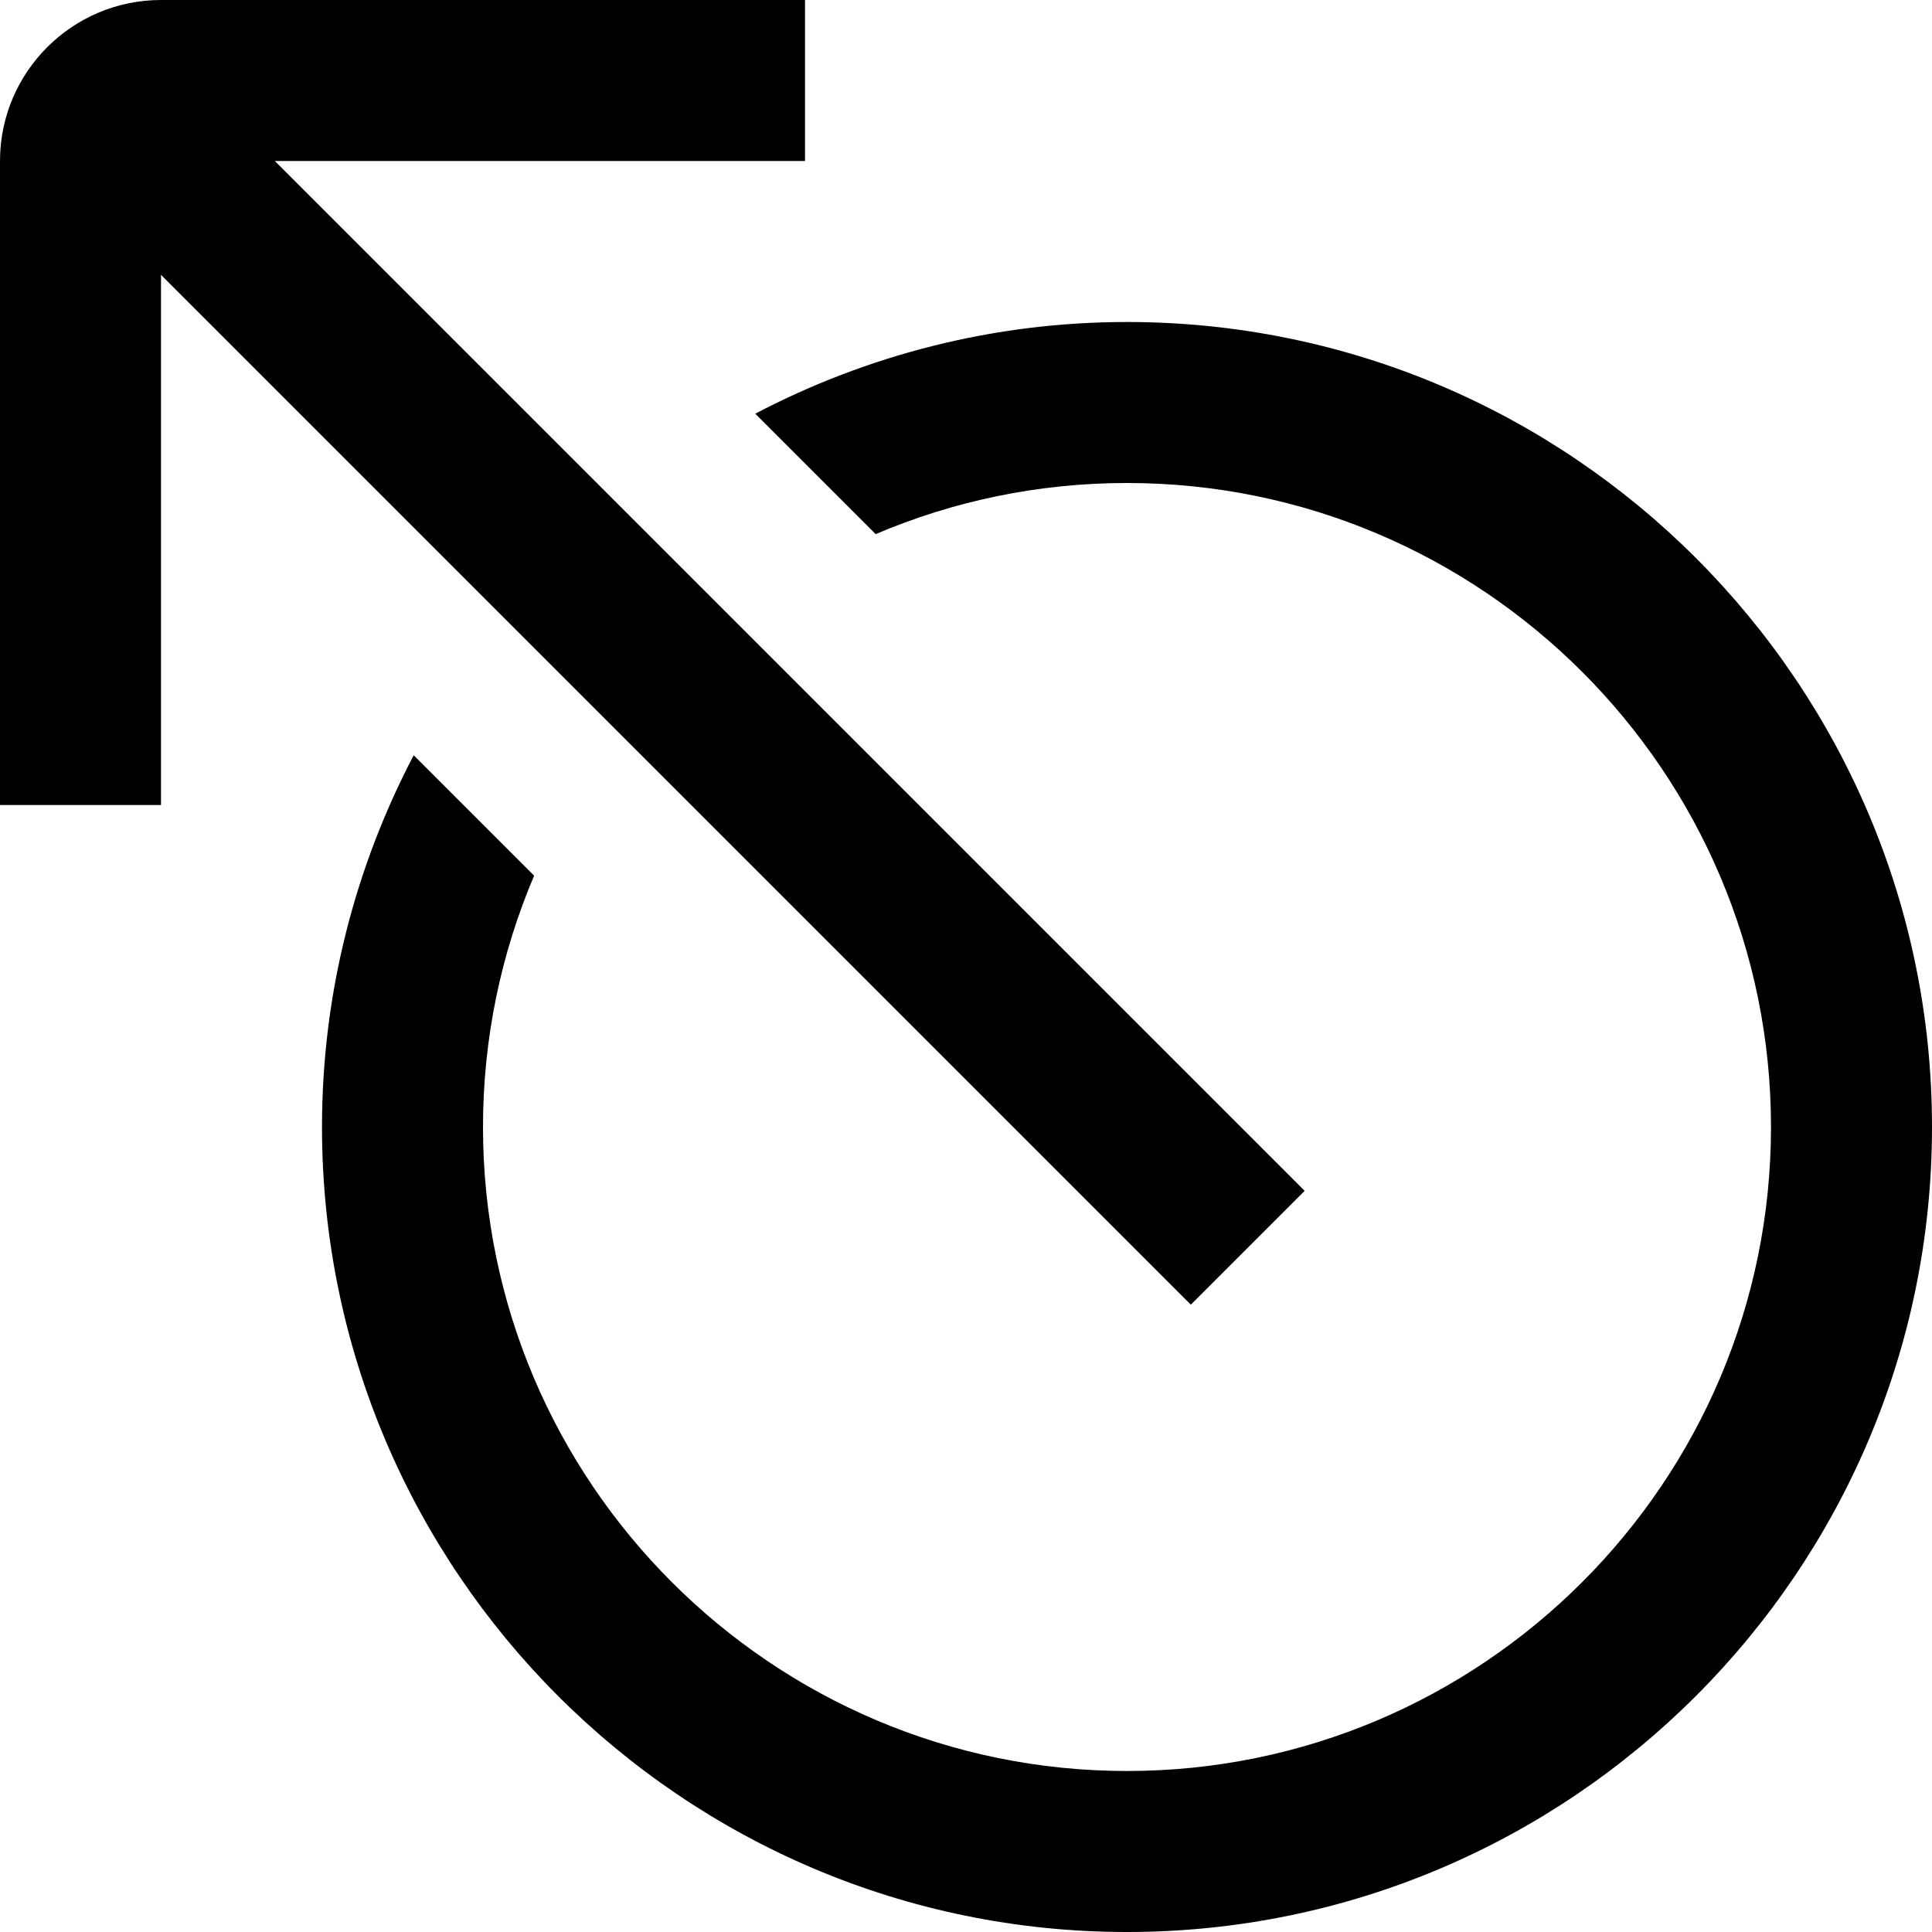 <?xml version="1.0" encoding="UTF-8"?>
<svg xmlns="http://www.w3.org/2000/svg" id="Layer_1" data-name="Layer 1" viewBox="0 0 24 24" width="512" height="512"><path d="M2,3.414v6.586H0V2C0,.897,.897,0,2,0H10V2H3.414l12.793,12.793-1.414,1.414L2,3.414Zm12,.586c-1.666,0-3.235,.415-4.618,1.139l1.496,1.496c.96-.409,2.015-.635,3.122-.635,4.411,0,8,3.589,8,8s-3.589,8-8,8-8-3.589-8-8c0-1.107,.227-2.162,.635-3.122l-1.496-1.496c-.724,1.383-1.139,2.952-1.139,4.618,0,5.514,4.486,10,10,10s10-4.486,10-10S19.514,4,14,4Z"/></svg>
